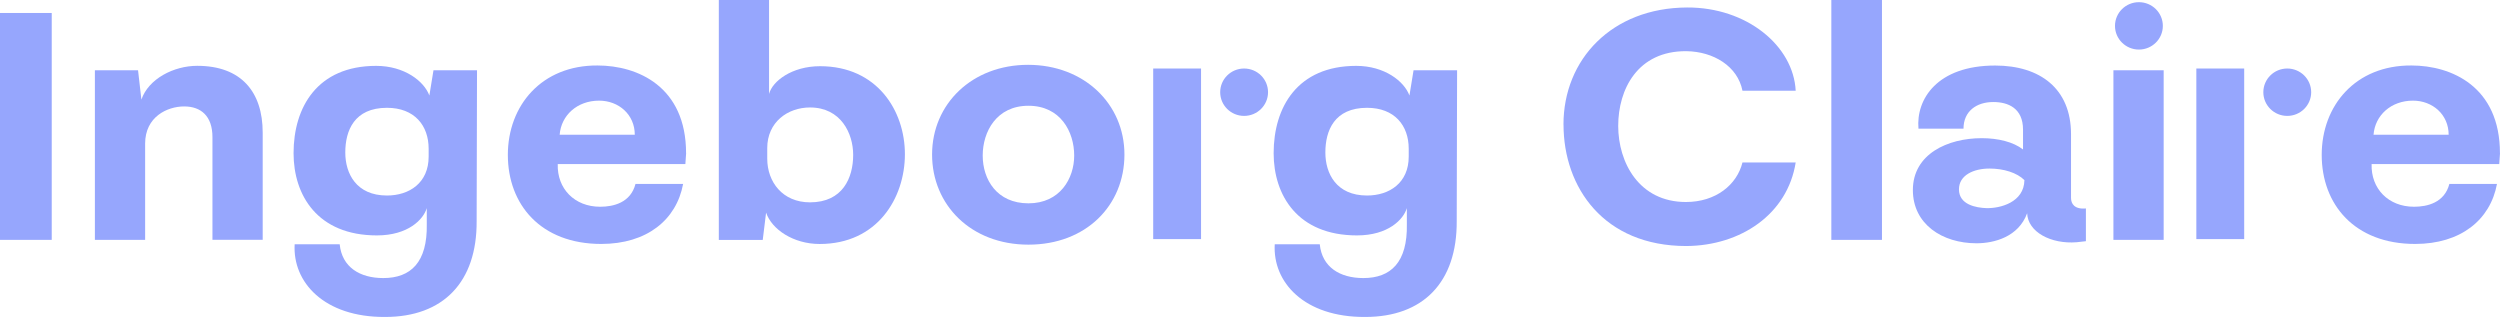 <?xml version="1.0" encoding="utf-8"?>
<svg xmlns="http://www.w3.org/2000/svg" fill="none" height="100%" overflow="visible" preserveAspectRatio="none" style="display: block;" viewBox="0 0 329 42" width="100%">
<g clip-path="url(#clip0_0_247)" id="Ebene_1">
<g id="Group">
<path d="M0 1.708H6.807V31.566H0V1.708Z" fill="#96A6FD" id="Vector"/>
<path d="M12.487 9.248H18.167L18.608 13.108C19.54 10.371 22.871 8.662 25.95 8.662C31.731 8.662 34.571 12.073 34.571 17.461V31.561H27.959V18.047C27.959 15.266 26.441 14.006 24.237 14.006C22.033 14.006 19.099 15.353 19.099 18.902V31.567H12.487V9.248Z" fill="#96A6FD" id="Vector_2"/>
<path d="M56.504 12.572L57.046 9.248H62.776L62.726 29.097C62.776 37.135 58.318 41.712 50.679 41.712C42.65 41.756 38.488 37.135 38.778 32.147H44.703C44.999 35.152 47.348 36.593 50.434 36.593C54.054 36.593 56.258 34.529 56.164 29.496V27.389C55.723 28.873 53.715 30.98 49.602 30.98C41.769 30.98 38.633 25.68 38.633 20.161C38.633 14.1 41.769 8.668 49.502 8.668C53.223 8.668 55.818 10.688 56.504 12.572ZM45.44 20.074C45.44 22.811 46.863 25.73 50.925 25.73C53.866 25.73 56.41 24.071 56.41 20.61V19.575C56.41 16.519 54.552 14.187 50.925 14.187C46.618 14.187 45.44 17.193 45.44 20.067V20.074Z" fill="#96A6FD" id="Vector_3"/>
<path d="M90.295 20.161L90.194 21.595H73.399C73.299 24.826 75.603 27.208 78.979 27.208C80.742 27.208 82.996 26.671 83.632 24.202H89.898C89.016 28.96 85.1 32.103 79.124 32.103C71.145 32.103 66.832 26.896 66.832 20.386C66.832 13.875 71.29 8.575 78.632 8.618C83.922 8.618 90.288 11.399 90.288 20.161H90.295ZM73.645 17.735H83.538C83.538 15.085 81.434 13.245 78.84 13.245C75.95 13.245 73.847 15.178 73.651 17.735H73.645Z" fill="#96A6FD" id="Vector_4"/>
<path d="M101.214 12.347C101.655 10.688 104.199 8.712 107.921 8.712C115.414 8.712 119.085 14.549 119.085 20.298C119.085 26.048 115.465 32.109 107.87 32.109C104.394 32.109 101.554 30.176 100.817 27.981L100.377 31.573H94.596V0H101.208V12.347H101.214ZM100.969 19.488V20.878C100.969 23.934 102.977 26.628 106.598 26.628C110.905 26.628 112.278 23.397 112.278 20.385C112.278 17.554 110.66 14.143 106.598 14.143C103.657 14.143 100.969 16.076 100.969 19.488Z" fill="#96A6FD" id="Vector_5"/>
<path d="M122.662 20.341C122.662 13.65 127.951 8.531 135.294 8.531C142.636 8.531 147.976 13.65 147.976 20.341C147.976 27.033 142.932 32.196 135.344 32.196C127.756 32.196 122.662 26.945 122.662 20.341ZM141.364 20.473C141.364 17.329 139.551 13.918 135.344 13.918C131.138 13.918 129.324 17.329 129.324 20.473C129.324 23.615 131.182 26.758 135.344 26.758C139.507 26.758 141.364 23.478 141.364 20.473Z" fill="#96A6FD" id="Vector_6"/>
<path d="M185.482 12.572L186.024 9.248H191.754L191.704 29.097C191.754 37.135 187.296 41.712 179.657 41.712C171.628 41.756 167.466 37.135 167.756 32.147H173.681C173.977 35.152 176.326 36.593 179.412 36.593C183.033 36.593 185.237 34.529 185.142 29.496V27.389C184.701 28.873 182.693 30.98 178.581 30.98C170.747 30.98 167.611 25.68 167.611 20.161C167.611 14.1 170.747 8.668 178.48 8.668C182.201 8.668 184.796 10.688 185.482 12.572ZM174.418 20.074C174.418 22.811 175.841 25.73 179.903 25.73C182.844 25.73 185.388 24.071 185.388 20.61V19.575C185.388 16.519 183.53 14.187 179.903 14.187C175.596 14.187 174.418 17.193 174.418 20.067V20.074Z" fill="#96A6FD" id="Vector_7"/>
<path d="M205.753 16.388C205.753 7.814 212.119 1.029 222.012 0.986C229.845 0.942 236.017 6.012 236.313 11.942H229.31C228.674 8.712 225.494 6.779 221.917 6.735C215.5 6.691 212.956 11.761 212.956 16.569C212.956 21.377 215.696 26.584 221.867 26.584C225.784 26.584 228.573 24.339 229.31 21.377H236.313C235.236 28.199 229.065 32.334 221.917 32.377C211.048 32.377 205.759 24.657 205.759 16.395L205.753 16.388Z" fill="#96A6FD" id="Vector_8"/>
<path d="M247.667 31.567H241.004V0H247.667V31.567Z" fill="#96A6FD" id="Vector_9"/>
<path d="M251.734 25.013C251.734 20.255 256.337 18.184 260.796 18.184C262.949 18.184 264.958 18.677 266.23 19.669V17.062C266.23 14.231 264.272 13.427 262.313 13.427C260.109 13.427 258.397 14.636 258.397 16.931H252.471C252.131 13.071 254.921 8.625 262.559 8.625C268.485 8.625 272.546 11.68 272.546 17.648V26.042C272.546 26.803 272.987 27.57 274.505 27.433V31.742L273.283 31.879C269.901 32.147 266.866 30.532 266.772 28.062C265.645 31.162 262.465 32.016 260.109 32.016C255.607 32.016 251.734 29.503 251.734 25.013ZM266.419 23.71C265.437 22.724 263.68 22.182 261.816 22.182C259.757 22.182 257.798 23.036 257.798 24.919C257.798 26.94 260.053 27.345 261.419 27.389C263.233 27.433 266.362 26.628 266.413 23.71H266.419Z" fill="#96A6FD" id="Vector_10"/>
<path d="M284.738 31.566H278.126V9.248H284.738V31.566Z" fill="#96A6FD" id="Vector_11"/>
<path d="M329 20.161L328.899 21.595H312.104C312.004 24.826 314.308 27.208 317.684 27.208C319.447 27.208 321.701 26.671 322.337 24.202H328.603C327.721 28.96 323.805 32.103 317.829 32.103C309.85 32.103 305.537 26.896 305.537 20.386C305.537 13.875 309.995 8.575 317.337 8.618C322.627 8.618 328.993 11.399 328.993 20.161H329ZM312.35 17.735H322.243C322.243 15.085 320.14 13.245 317.545 13.245C314.655 13.245 312.552 15.178 312.356 17.735H312.35Z" fill="#96A6FD" id="Vector_12"/>
</g>
<path d="M158.058 9.017H151.761V31.466H158.058V9.017Z" fill="#96A6FD" id="Vector_13"/>
<path d="M163.725 15.253C165.464 15.253 166.874 13.857 166.874 12.135C166.874 10.413 165.464 9.017 163.725 9.017C161.986 9.017 160.577 10.413 160.577 12.135C160.577 13.857 161.986 15.253 163.725 15.253Z" fill="#96A6FD" id="Vector_14"/>
<path d="M295.336 9.017H289.039V31.466H295.336V9.017Z" fill="#96A6FD" id="Vector_15"/>
<path d="M301.003 15.253C302.742 15.253 304.152 13.857 304.152 12.135C304.152 10.413 302.742 9.017 301.003 9.017C299.264 9.017 297.855 10.413 297.855 12.135C297.855 13.857 299.264 15.253 301.003 15.253Z" fill="#96A6FD" id="Vector_16"/>
<path d="M281.482 6.523C283.221 6.523 284.63 5.127 284.63 3.405C284.63 1.683 283.221 0.287 281.482 0.287C279.743 0.287 278.333 1.683 278.333 3.405C278.333 5.127 279.743 6.523 281.482 6.523Z" fill="#96A6FD" id="Vector_17"/>
</g>
<defs>
<clipPath id="clip0_0_247">
<rect fill="white" height="41.802" width="329"/>
</clipPath>
</defs>
</svg>